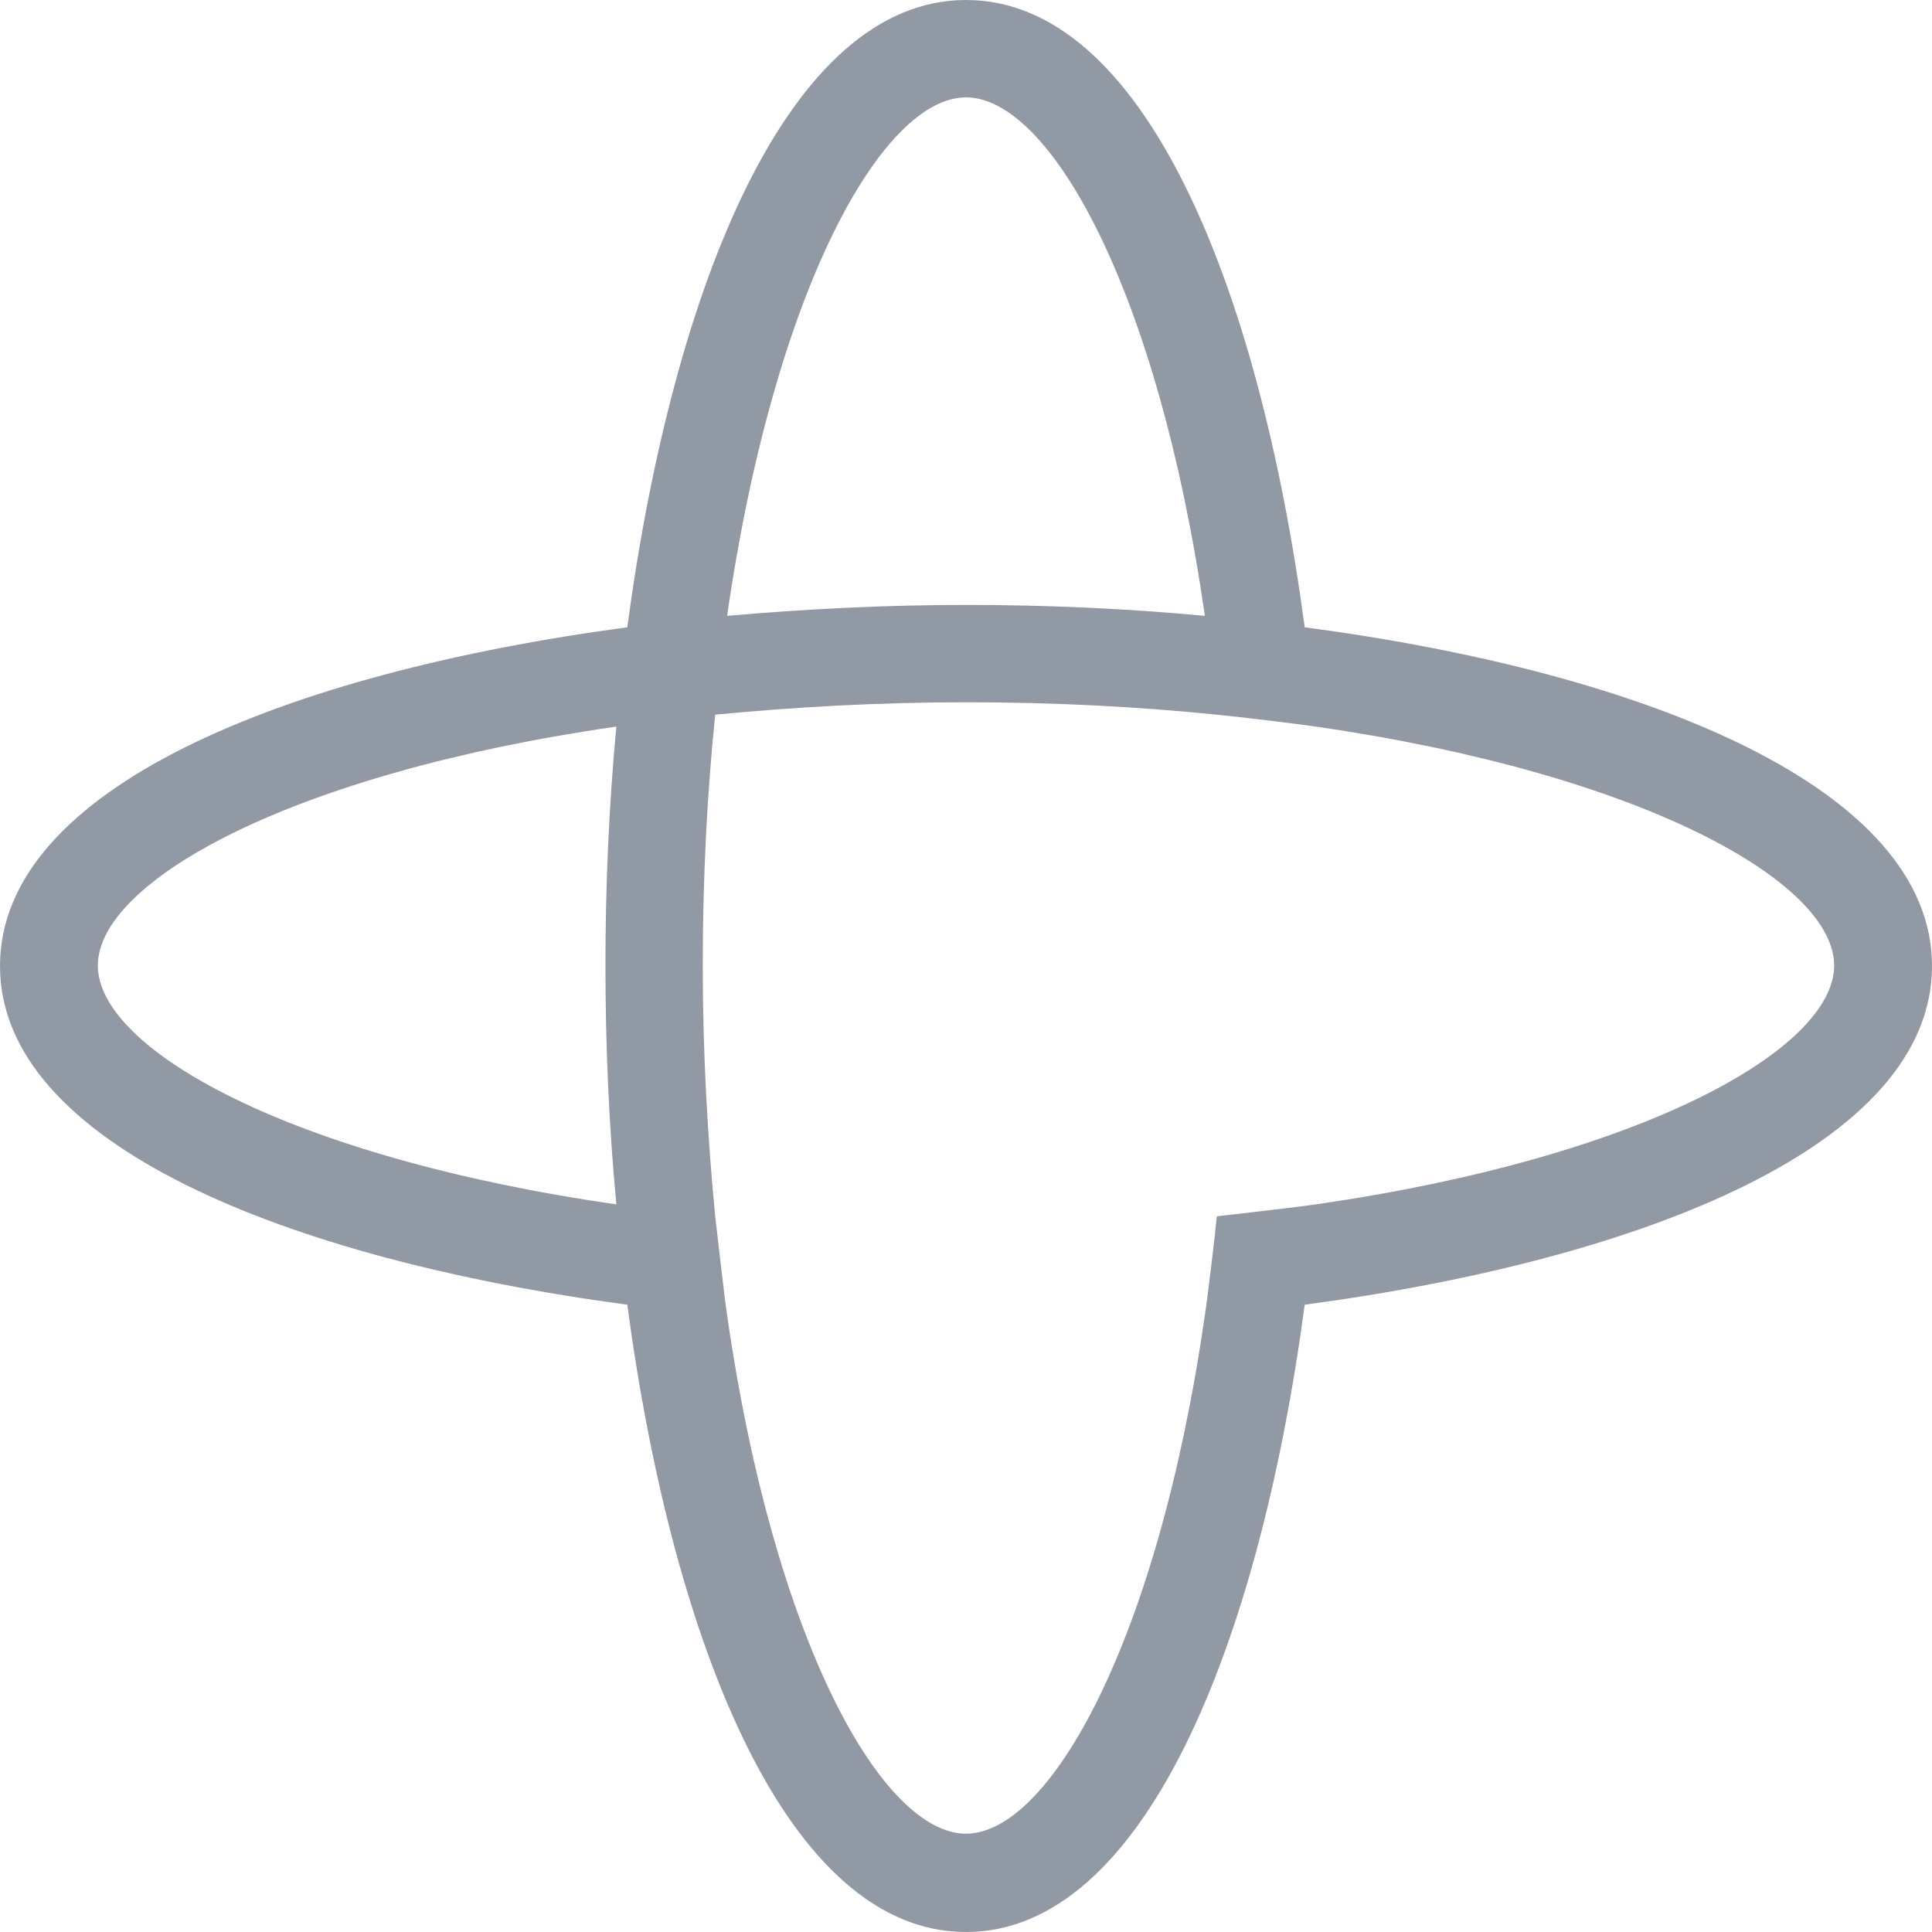 <svg width="48" height="48" viewBox="0 0 48 48" fill="none" xmlns="http://www.w3.org/2000/svg">
<g clip-path="url(#clip0_982_182)">
<path d="M32.415 15.585C31.28 7.095 28.417 0 24 0C19.595 0 16.72 7.095 15.585 15.585C7.095 16.72 0 19.582 0 24C0 28.405 7.095 31.28 15.585 32.415C16.72 40.905 19.582 48 24 48C28.405 48 31.28 40.905 32.415 32.415C40.905 31.28 48 28.418 48 24C48 19.582 40.905 16.707 32.415 15.585ZM15.313 29.923C7.181 28.751 2.431 26.061 2.431 23.988C2.431 21.915 7.169 19.225 15.313 18.052C15.128 20.014 15.042 22.013 15.042 23.988C15.042 25.962 15.128 27.973 15.313 29.923ZM24 2.419C26.073 2.419 28.763 7.157 29.935 15.301C27.973 15.116 25.974 15.029 24 15.029C22.026 15.029 20.027 15.128 18.065 15.301C19.237 7.169 21.927 2.419 24 2.419ZM32.687 29.923C32.292 29.985 30.639 30.17 30.231 30.219C30.194 30.639 29.997 32.28 29.935 32.675C28.763 40.806 26.073 45.557 24 45.557C21.927 45.557 19.237 40.819 18.065 32.675C18.003 32.28 17.818 30.626 17.769 30.219C17.584 28.294 17.46 26.221 17.46 23.988C17.46 21.754 17.571 19.694 17.769 17.756C19.694 17.571 21.767 17.448 24 17.448C26.233 17.448 28.294 17.559 30.231 17.756C30.651 17.793 32.292 17.991 32.687 18.052C40.819 19.225 45.569 21.915 45.569 23.988C45.569 26.061 40.819 28.751 32.687 29.923Z" fill="#9199A5"/>
</g>
<defs>
<clipPath id="clip0_982_182">
<rect width="48" height="48" fill="white"/>
</clipPath>
</defs>
</svg>
